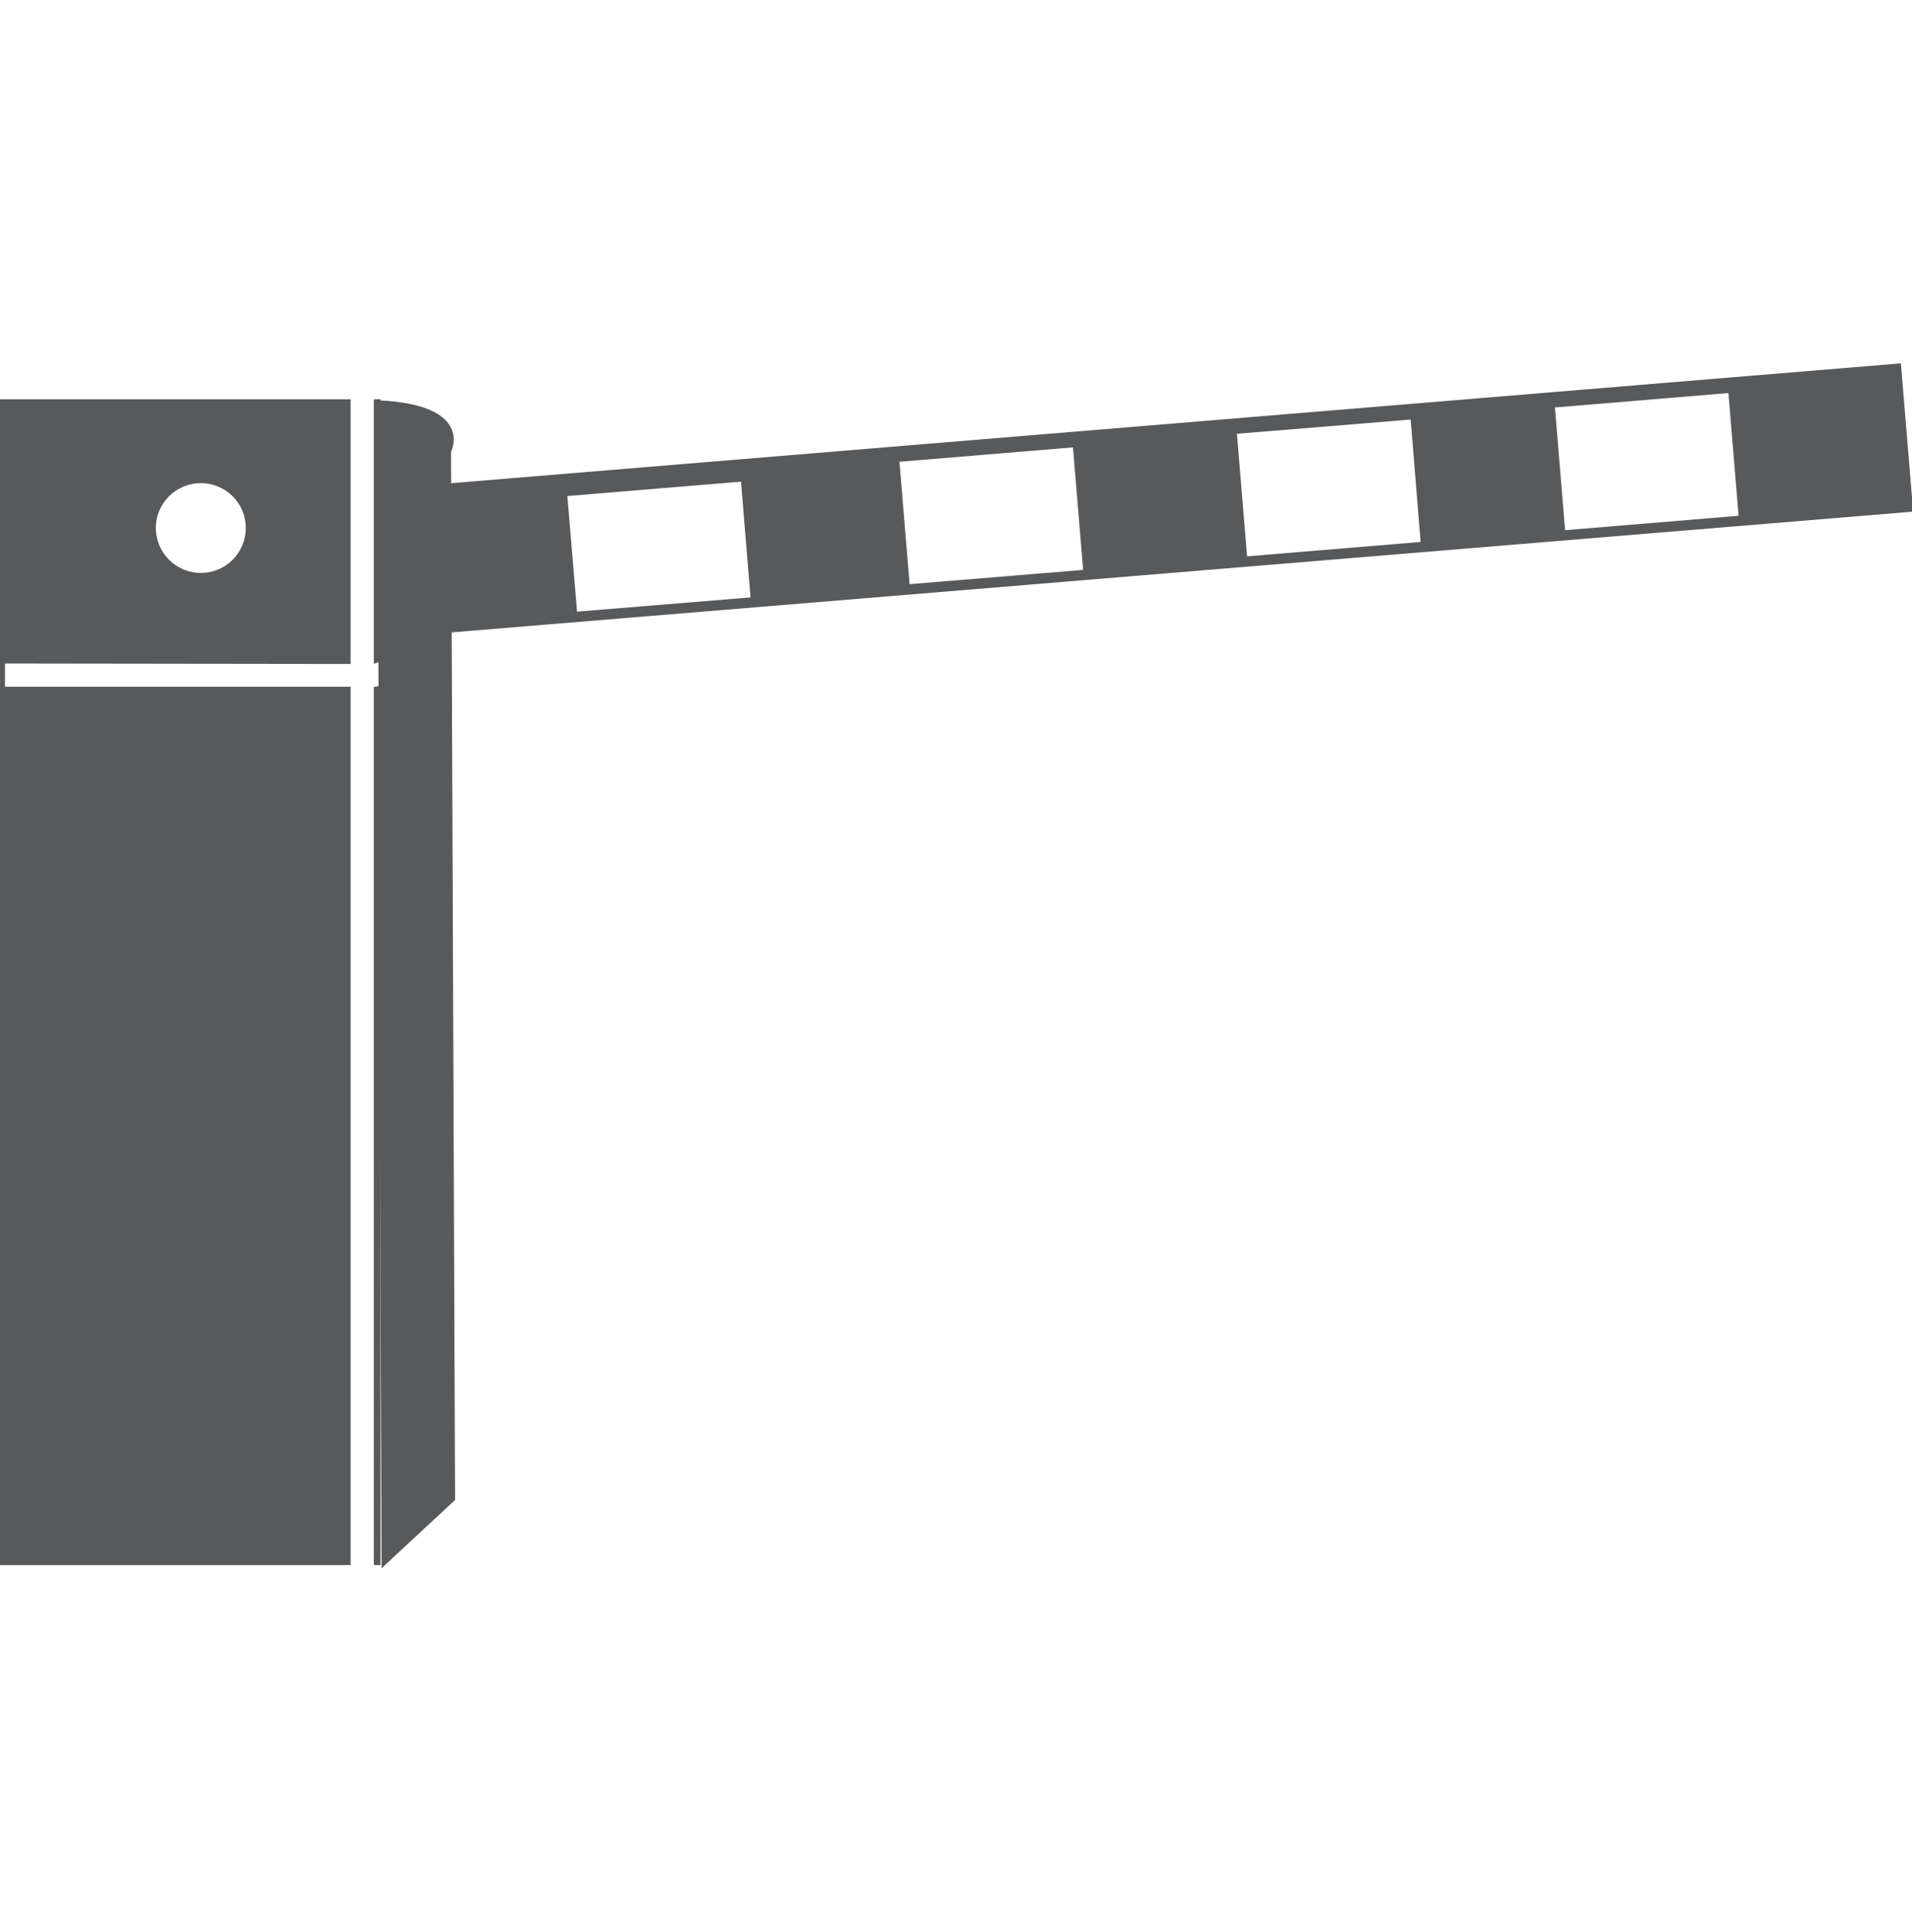 <?xml version="1.0" encoding="utf-8"?>
<!-- Generator: Adobe Illustrator 15.1.0, SVG Export Plug-In . SVG Version: 6.00 Build 0)  -->
<!DOCTYPE svg PUBLIC "-//W3C//DTD SVG 1.1//EN" "http://www.w3.org/Graphics/SVG/1.1/DTD/svg11.dtd">
<svg version="1.1" id="Layer_1" xmlns="http://www.w3.org/2000/svg" xmlns:xlink="http://www.w3.org/1999/xlink" x="0px" y="0px"
	 width="58.875px" height="59.476px" viewBox="0 0 58.875 59.476" enable-background="new 0 0 58.875 59.476" xml:space="preserve">
<g>
	<path fill="#58595B" d="M58.533,11.188L11.929,15.04l0.375,4.564l46.607-3.851L58.533,11.188z M17.769,18.833l-0.299-3.56
		l5.347-0.443l0.294,3.565L17.769,18.833z M28.009,17.987l-0.313-3.769l5.343-0.443l0.313,3.773L28.009,17.987z M38.401,17.13
		l-0.313-3.774l5.35-0.438l0.306,3.769L38.401,17.13z M48.193,16.325l-0.313-3.779l5.342-0.444l0.313,3.779L48.193,16.325z"/>
	<path fill="#58595B" d="M11.75,48.287l2.262-2.101l-0.125-32.269c0,0,0.752-1.464-2.263-1.592"/>
	<line fill="#231F20" x1="11.151" y1="12.234" x2="11.151" y2="48.189"/>
	<g>
		<polygon fill="#58595B" points="11.51,20.438 11.717,20.373 11.717,12.295 11.51,12.295 		"/>
		<path fill="#58595B" d="M0.153,21.144V20.43l10.644,0.014v-8.149H-0.036v35.894h10.833V21.144H0.153z M6.183,14.876
			c0.768,0,1.385,0.617,1.385,1.377c0,0.771-0.617,1.388-1.385,1.388c-0.762,0-1.385-0.617-1.385-1.388
			C4.798,15.493,5.421,14.876,6.183,14.876z"/>
		<polygon fill="#58595B" points="11.59,21.144 11.51,21.144 11.51,48.189 11.717,48.189 11.717,21.105 		"/>
	</g>
</g>
</svg>
